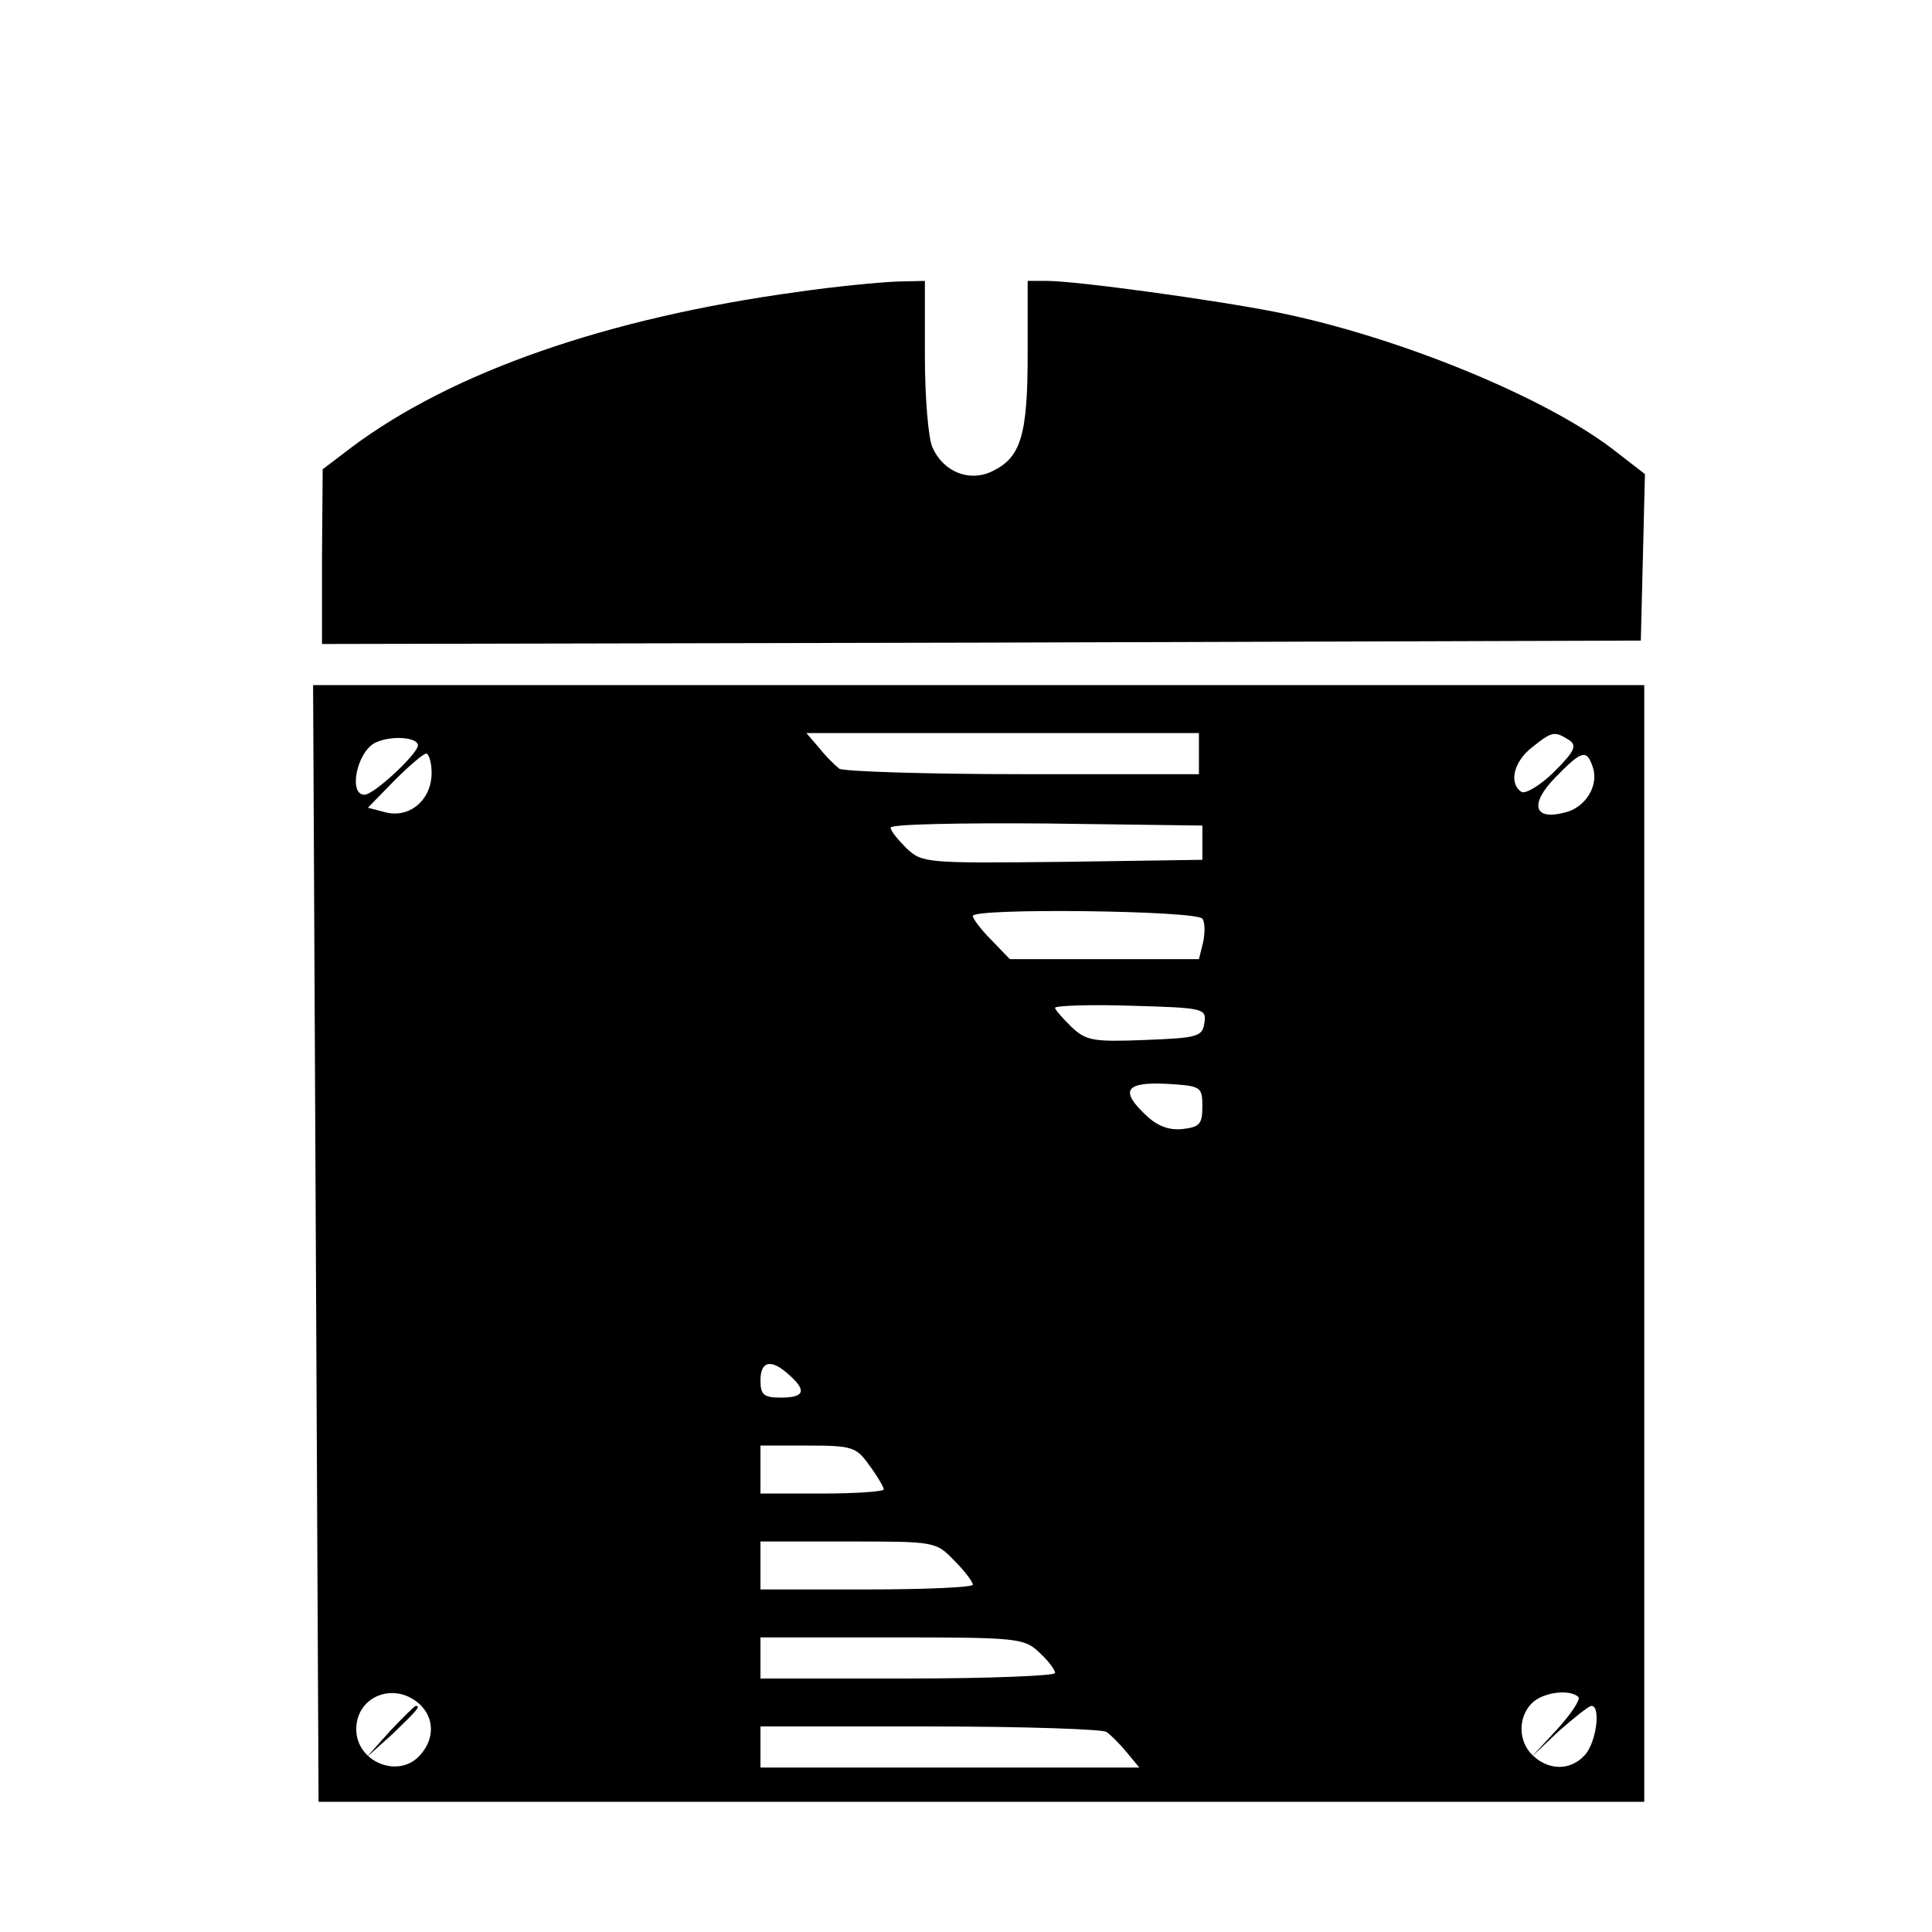 <?xml version="1.0" standalone="no"?>
<!DOCTYPE svg PUBLIC "-//W3C//DTD SVG 20010904//EN"
 "http://www.w3.org/TR/2001/REC-SVG-20010904/DTD/svg10.dtd">
<svg version="1.0" xmlns="http://www.w3.org/2000/svg"
 width="282pt" height="282pt" viewBox="0 0 282 282"
 preserveAspectRatio="xMidYMid meet">
<g transform="translate(0,282) scale(0.1,-0.1)"
fill="#000000" stroke="none">
<path d="M1165 2394 c-279 -38 -505 -117 -652 -227 l-42 -32 -1 -128 0 -127
963 2 962 3 3 121 3 122 -40 31 c-99 79 -318 169 -496 205 -90 18 -294 46
-337 46 l-28 0 0 -107 c0 -119 -10 -151 -52 -171 -33 -16 -71 -1 -87 35 -6 13
-11 73 -11 133 l0 110 -42 -1 c-24 -1 -88 -7 -143 -15z"/>
<path d="M461 1005 l4 -815 968 0 967 0 0 815 0 815 -971 0 -972 0 4 -815z
m149 727 c0 -12 -64 -72 -78 -72 -24 0 -11 63 16 76 23 11 62 8 62 -4z m1140
-12 l0 -30 -257 0 c-142 0 -262 4 -268 8 -5 4 -19 17 -29 30 l-19 22 286 0
287 0 0 -30z m540 20 c12 -8 9 -16 -21 -46 -20 -20 -42 -33 -48 -30 -19 12
-12 44 15 65 30 24 33 24 54 11z m-1660 -48 c0 -39 -31 -66 -66 -58 l-27 7 39
40 c21 21 42 39 46 39 4 0 8 -13 8 -28z m1695 8 c9 -27 -11 -59 -41 -66 -45
-12 -52 12 -14 51 39 40 46 42 55 15z m-570 -110 l0 -25 -204 -3 c-198 -2
-205 -2 -228 20 -12 12 -23 25 -23 30 0 5 102 7 228 6 l227 -3 0 -25z m0 -111
c4 -5 4 -21 1 -35 l-6 -24 -138 0 -138 0 -27 28 c-15 15 -27 31 -27 35 0 12
328 8 335 -4z m3 -152 c-3 -20 -9 -22 -87 -25 -75 -3 -86 -1 -107 19 -13 13
-24 25 -24 28 0 3 50 5 111 3 107 -3 110 -4 107 -25z m-3 -122 c0 -26 -4 -30
-29 -33 -19 -2 -36 4 -52 19 -40 37 -32 50 29 47 50 -3 52 -4 52 -33z m-603
-392 c26 -23 22 -33 -12 -33 -25 0 -30 4 -30 25 0 29 16 32 42 8z m117 -132
c12 -16 21 -32 21 -35 0 -3 -40 -6 -90 -6 l-90 0 0 35 0 35 69 0 c65 0 71 -2
90 -29z m124 -139 c15 -15 27 -31 27 -35 0 -4 -70 -7 -155 -7 l-155 0 0 35 0
35 128 0 c127 0 128 0 155 -28z m124 -134 c13 -12 23 -25 23 -30 0 -4 -97 -8
-215 -8 l-215 0 0 30 0 30 192 0 c183 0 193 -1 215 -22z m-905 -75 c22 -20 23
-51 1 -75 -31 -35 -93 -10 -93 38 0 48 55 70 92 37z m1692 10 c3 -4 -11 -25
-31 -47 l-38 -41 40 38 c23 20 44 37 48 37 14 0 7 -54 -10 -72 -20 -22 -51
-23 -75 -1 -22 20 -23 56 -2 77 16 16 55 21 68 9z m-689 -51 c6 -4 19 -17 29
-29 l19 -23 -276 0 -277 0 0 30 0 30 248 0 c136 0 252 -4 257 -8z"/>
<path d="M569 293 l-34 -38 38 34 c34 33 42 41 34 41 -2 0 -19 -17 -38 -37z"/>
</g>
</svg>
